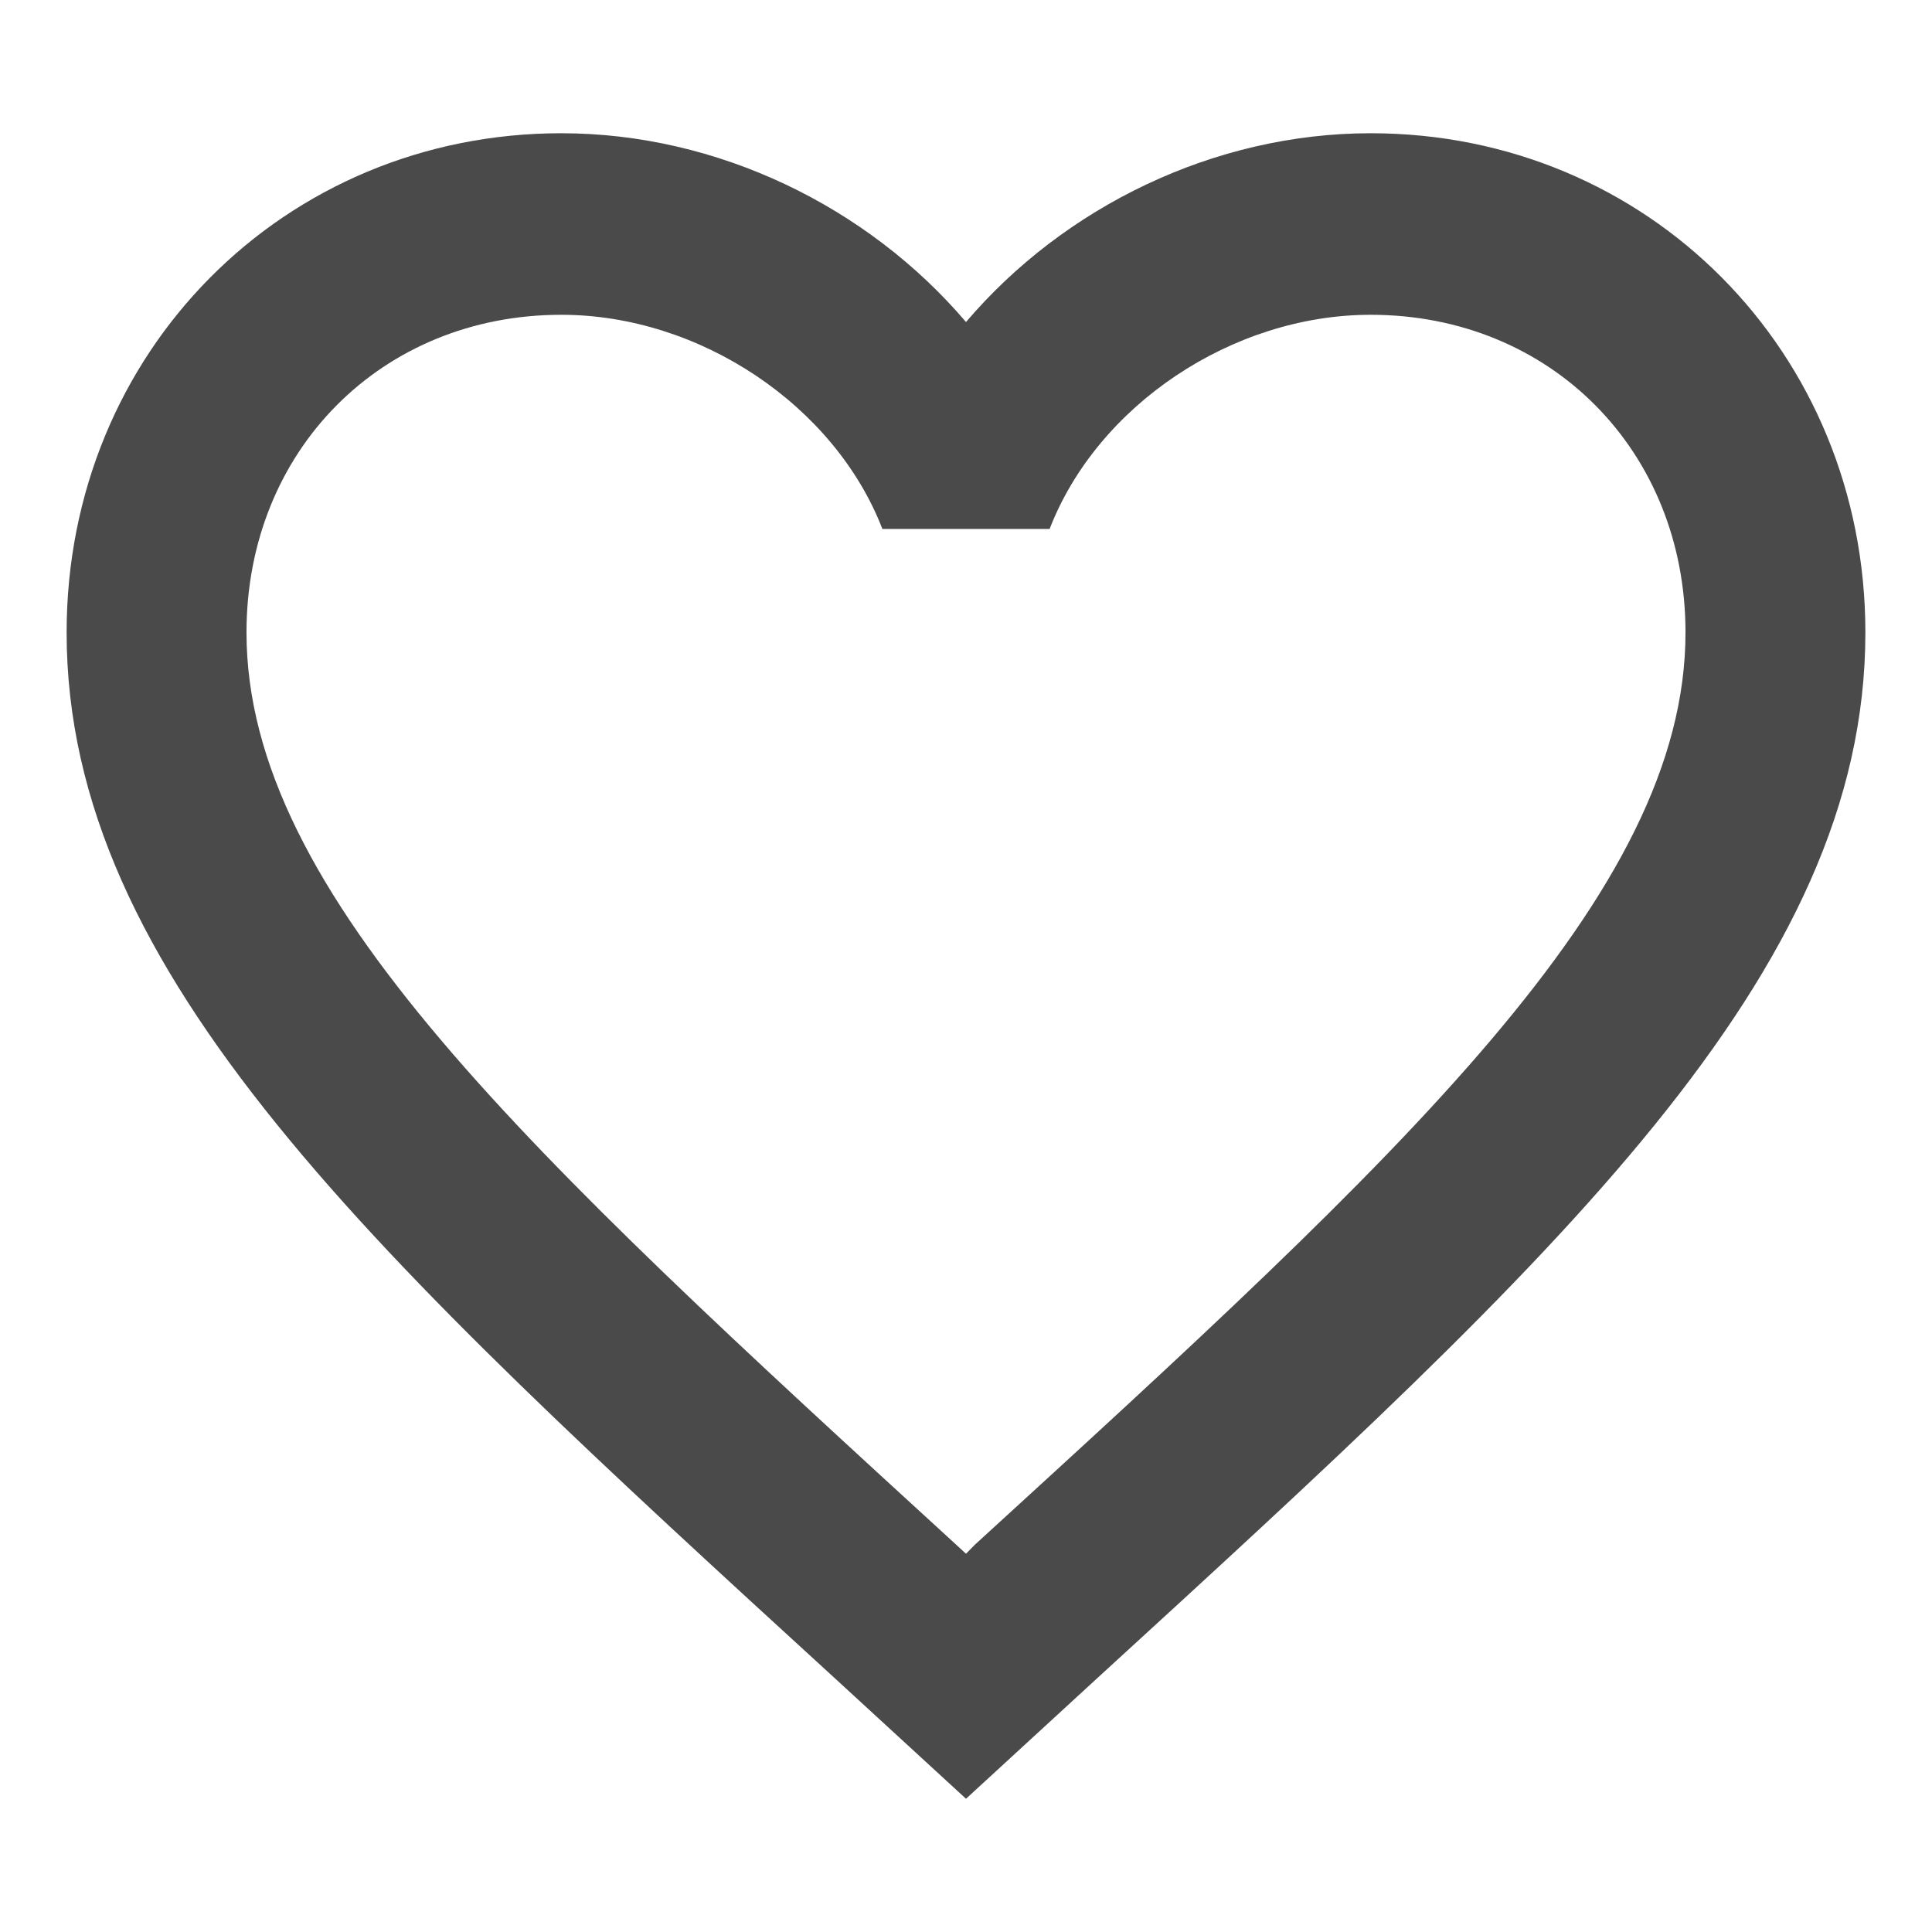 <svg width="29" height="29" viewBox="0 0 29 29" fill="none" xmlns="http://www.w3.org/2000/svg">
<path d="M14.635 23.185L14.5 23.322L14.351 23.185C7.939 17.313 3.7 13.431 3.7 9.493C3.7 6.768 5.725 4.725 8.425 4.725C10.504 4.725 12.529 6.087 13.245 7.94H15.755C16.471 6.087 18.496 4.725 20.575 4.725C23.275 4.725 25.3 6.768 25.3 9.493C25.3 13.431 21.061 17.313 14.635 23.185ZM20.575 2C18.226 2 15.972 3.104 14.5 4.834C13.028 3.104 10.774 2 8.425 2C4.267 2 1 5.283 1 9.493C1 14.629 5.59 18.839 12.543 25.202L14.5 27L16.457 25.202C23.41 18.839 28 14.629 28 9.493C28 5.283 24.733 2 20.575 2Z" fill="#4A4A4A"/>
</svg>
